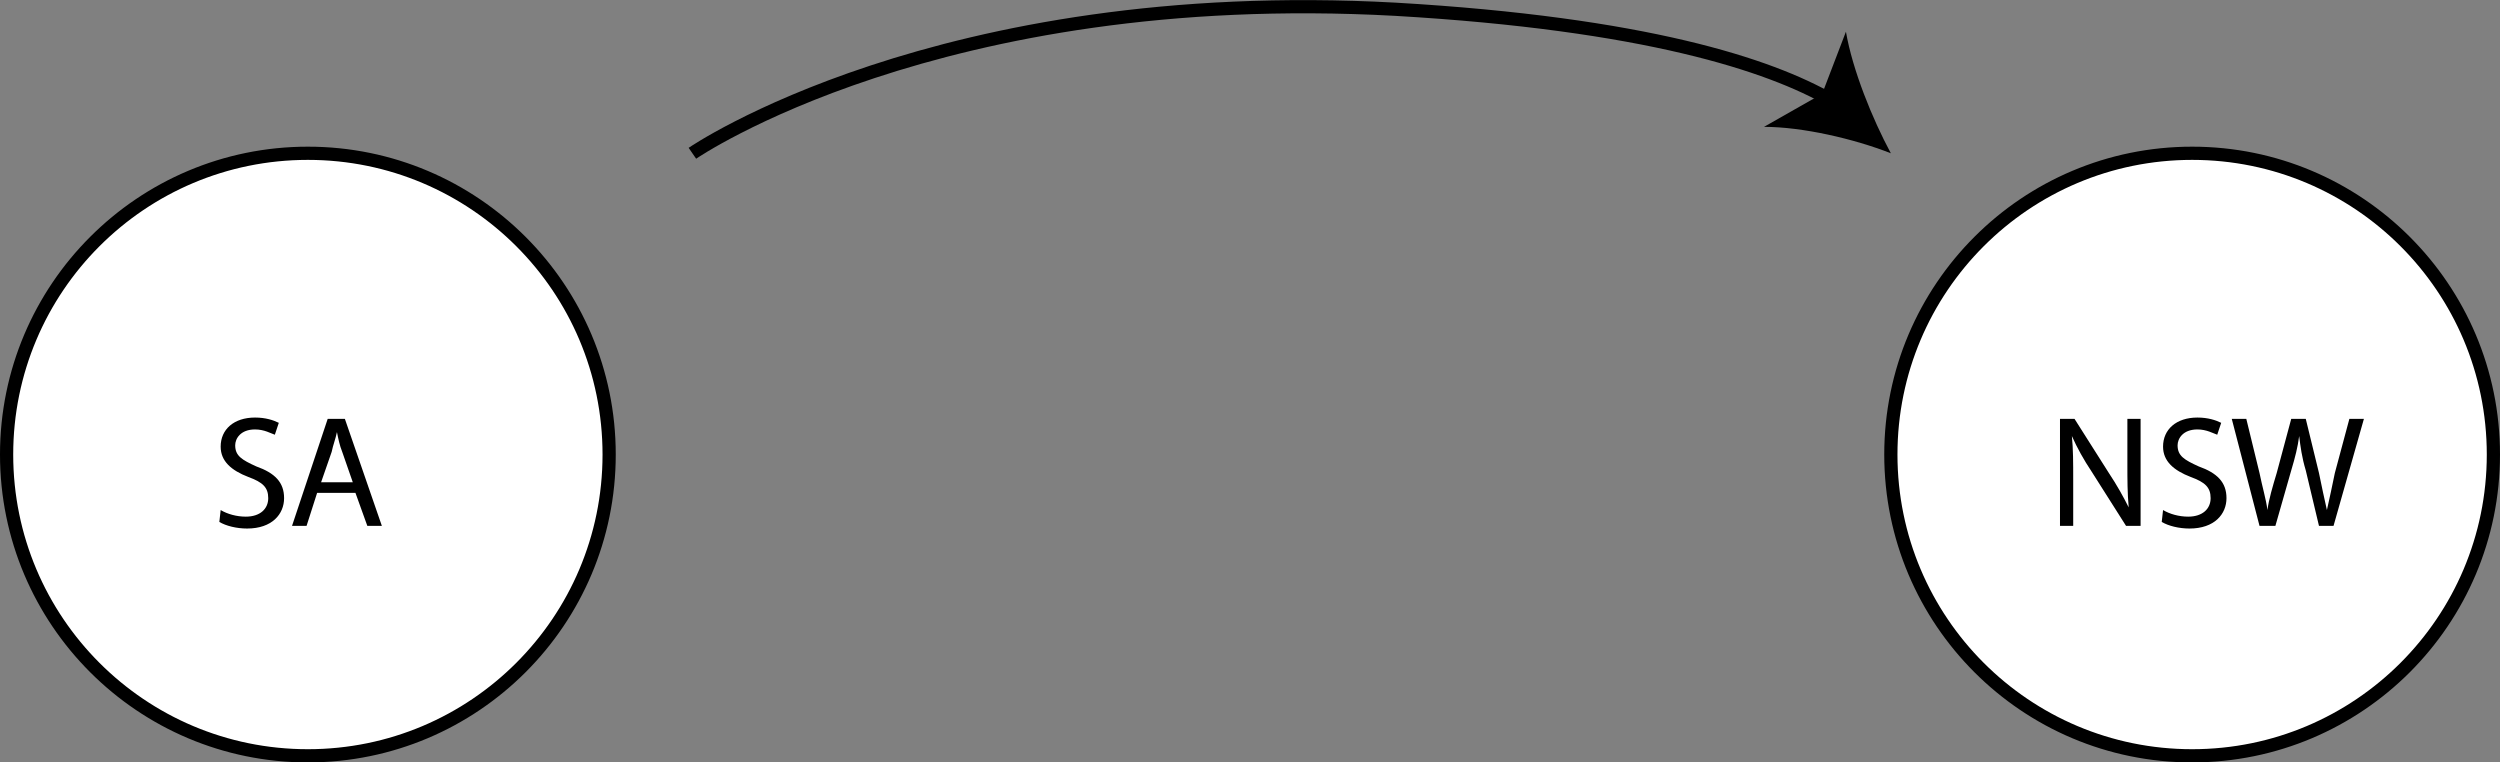 <?xml version="1.0" encoding="utf-8"?>
<!-- Generator: Adobe Illustrator 18.1.1, SVG Export Plug-In . SVG Version: 6.00 Build 0)  -->
<svg version="1.1" id="Layer_1" xmlns="http://www.w3.org/2000/svg" xmlns:xlink="http://www.w3.org/1999/xlink" x="0px" y="0px"
	 viewBox="183.1 173.7 189.2 57.7" enable-background="new 183.1 173.7 189.2 57.7" xml:space="preserve">
<rect x="183.1" y="173.7" width="189.2" height="57.7" fill="#808080" stroke="none"/>
<circle fill="#FFFFFF" stroke="#000000" stroke-miterlimit="10" cx="206.4" cy="208.1" r="22.8"/>
<circle fill="#FFFFFF" stroke="#000000" stroke-miterlimit="10" cx="349" cy="208.1" r="22.8"/>
<g enable-background="new    ">
	<path d="M199.8,212.3c0.5,0.3,1.2,0.5,1.9,0.5c1.1,0,1.7-0.6,1.7-1.4c0-0.8-0.4-1.2-1.5-1.6c-1.3-0.5-2.1-1.2-2.1-2.3
		c0-1.3,1-2.2,2.6-2.2c0.8,0,1.4,0.2,1.8,0.4l-0.3,0.9c-0.3-0.1-0.8-0.4-1.5-0.4c-1.1,0-1.5,0.7-1.5,1.2c0,0.8,0.5,1.1,1.6,1.6
		c1.4,0.5,2.1,1.2,2.1,2.4c0,1.2-0.9,2.3-2.8,2.3c-0.8,0-1.6-0.2-2.1-0.5L199.8,212.3z"/>
	<path d="M207.1,211l-0.8,2.5h-1.1l2.7-8.1h1.3l2.8,8.1h-1.1L210,211H207.1z M209.8,210.2l-0.8-2.3c-0.2-0.5-0.3-1-0.4-1.5h0
		c-0.1,0.5-0.3,1-0.4,1.5l-0.8,2.3H209.8z"/>
</g>
<g enable-background="new    ">
	<path d="M339,213.5v-8.1h1.1l2.6,4.1c0.6,0.9,1.1,1.8,1.5,2.6l0,0c-0.1-1.1-0.1-2.1-0.1-3.3v-3.4h1v8.1H344l-2.6-4.1
		c-0.6-0.9-1.1-1.8-1.5-2.7l0,0c0.1,1,0.1,2,0.1,3.3v3.5H339z"/>
	<path d="M346.8,212.3c0.5,0.3,1.2,0.5,1.9,0.5c1.1,0,1.7-0.6,1.7-1.4c0-0.8-0.4-1.2-1.5-1.6c-1.3-0.5-2.1-1.2-2.1-2.3
		c0-1.3,1-2.2,2.6-2.2c0.8,0,1.4,0.2,1.8,0.4l-0.3,0.9c-0.3-0.1-0.8-0.4-1.5-0.4c-1.1,0-1.5,0.7-1.5,1.2c0,0.8,0.5,1.1,1.6,1.6
		c1.4,0.5,2.1,1.2,2.1,2.4c0,1.2-0.9,2.3-2.8,2.3c-0.8,0-1.6-0.2-2.1-0.5L346.8,212.3z"/>
	<path d="M354.1,213.5l-2.1-8.1h1.1l1,4.1c0.2,1,0.5,2,0.6,2.8h0c0.1-0.8,0.4-1.8,0.7-2.8l1.1-4.1h1.1l1,4.1c0.2,1,0.4,1.9,0.6,2.8
		h0c0.2-0.9,0.4-1.8,0.6-2.8l1.1-4.1h1.1l-2.3,8.1h-1.1l-1-4.2c-0.3-1-0.4-1.8-0.5-2.6h0c-0.1,0.8-0.3,1.6-0.6,2.6l-1.2,4.2H354.1z"
		/>
</g>
<g>
	<g>
		<path fill="none" stroke="#000000" stroke-miterlimit="10" d="M235.5,185.3c0,0,18.6-12.8,53.2-10.9c18.9,1.1,28.3,4.2,33,6.9"/>
		<g>
			<path d="M326.2,185.3c-2.8-1.1-6.7-2-9.6-2l4.4-2.5l1.8-4.7C323.3,179,324.8,182.7,326.2,185.3z"/>
		</g>
	</g>
</g>
</svg>
